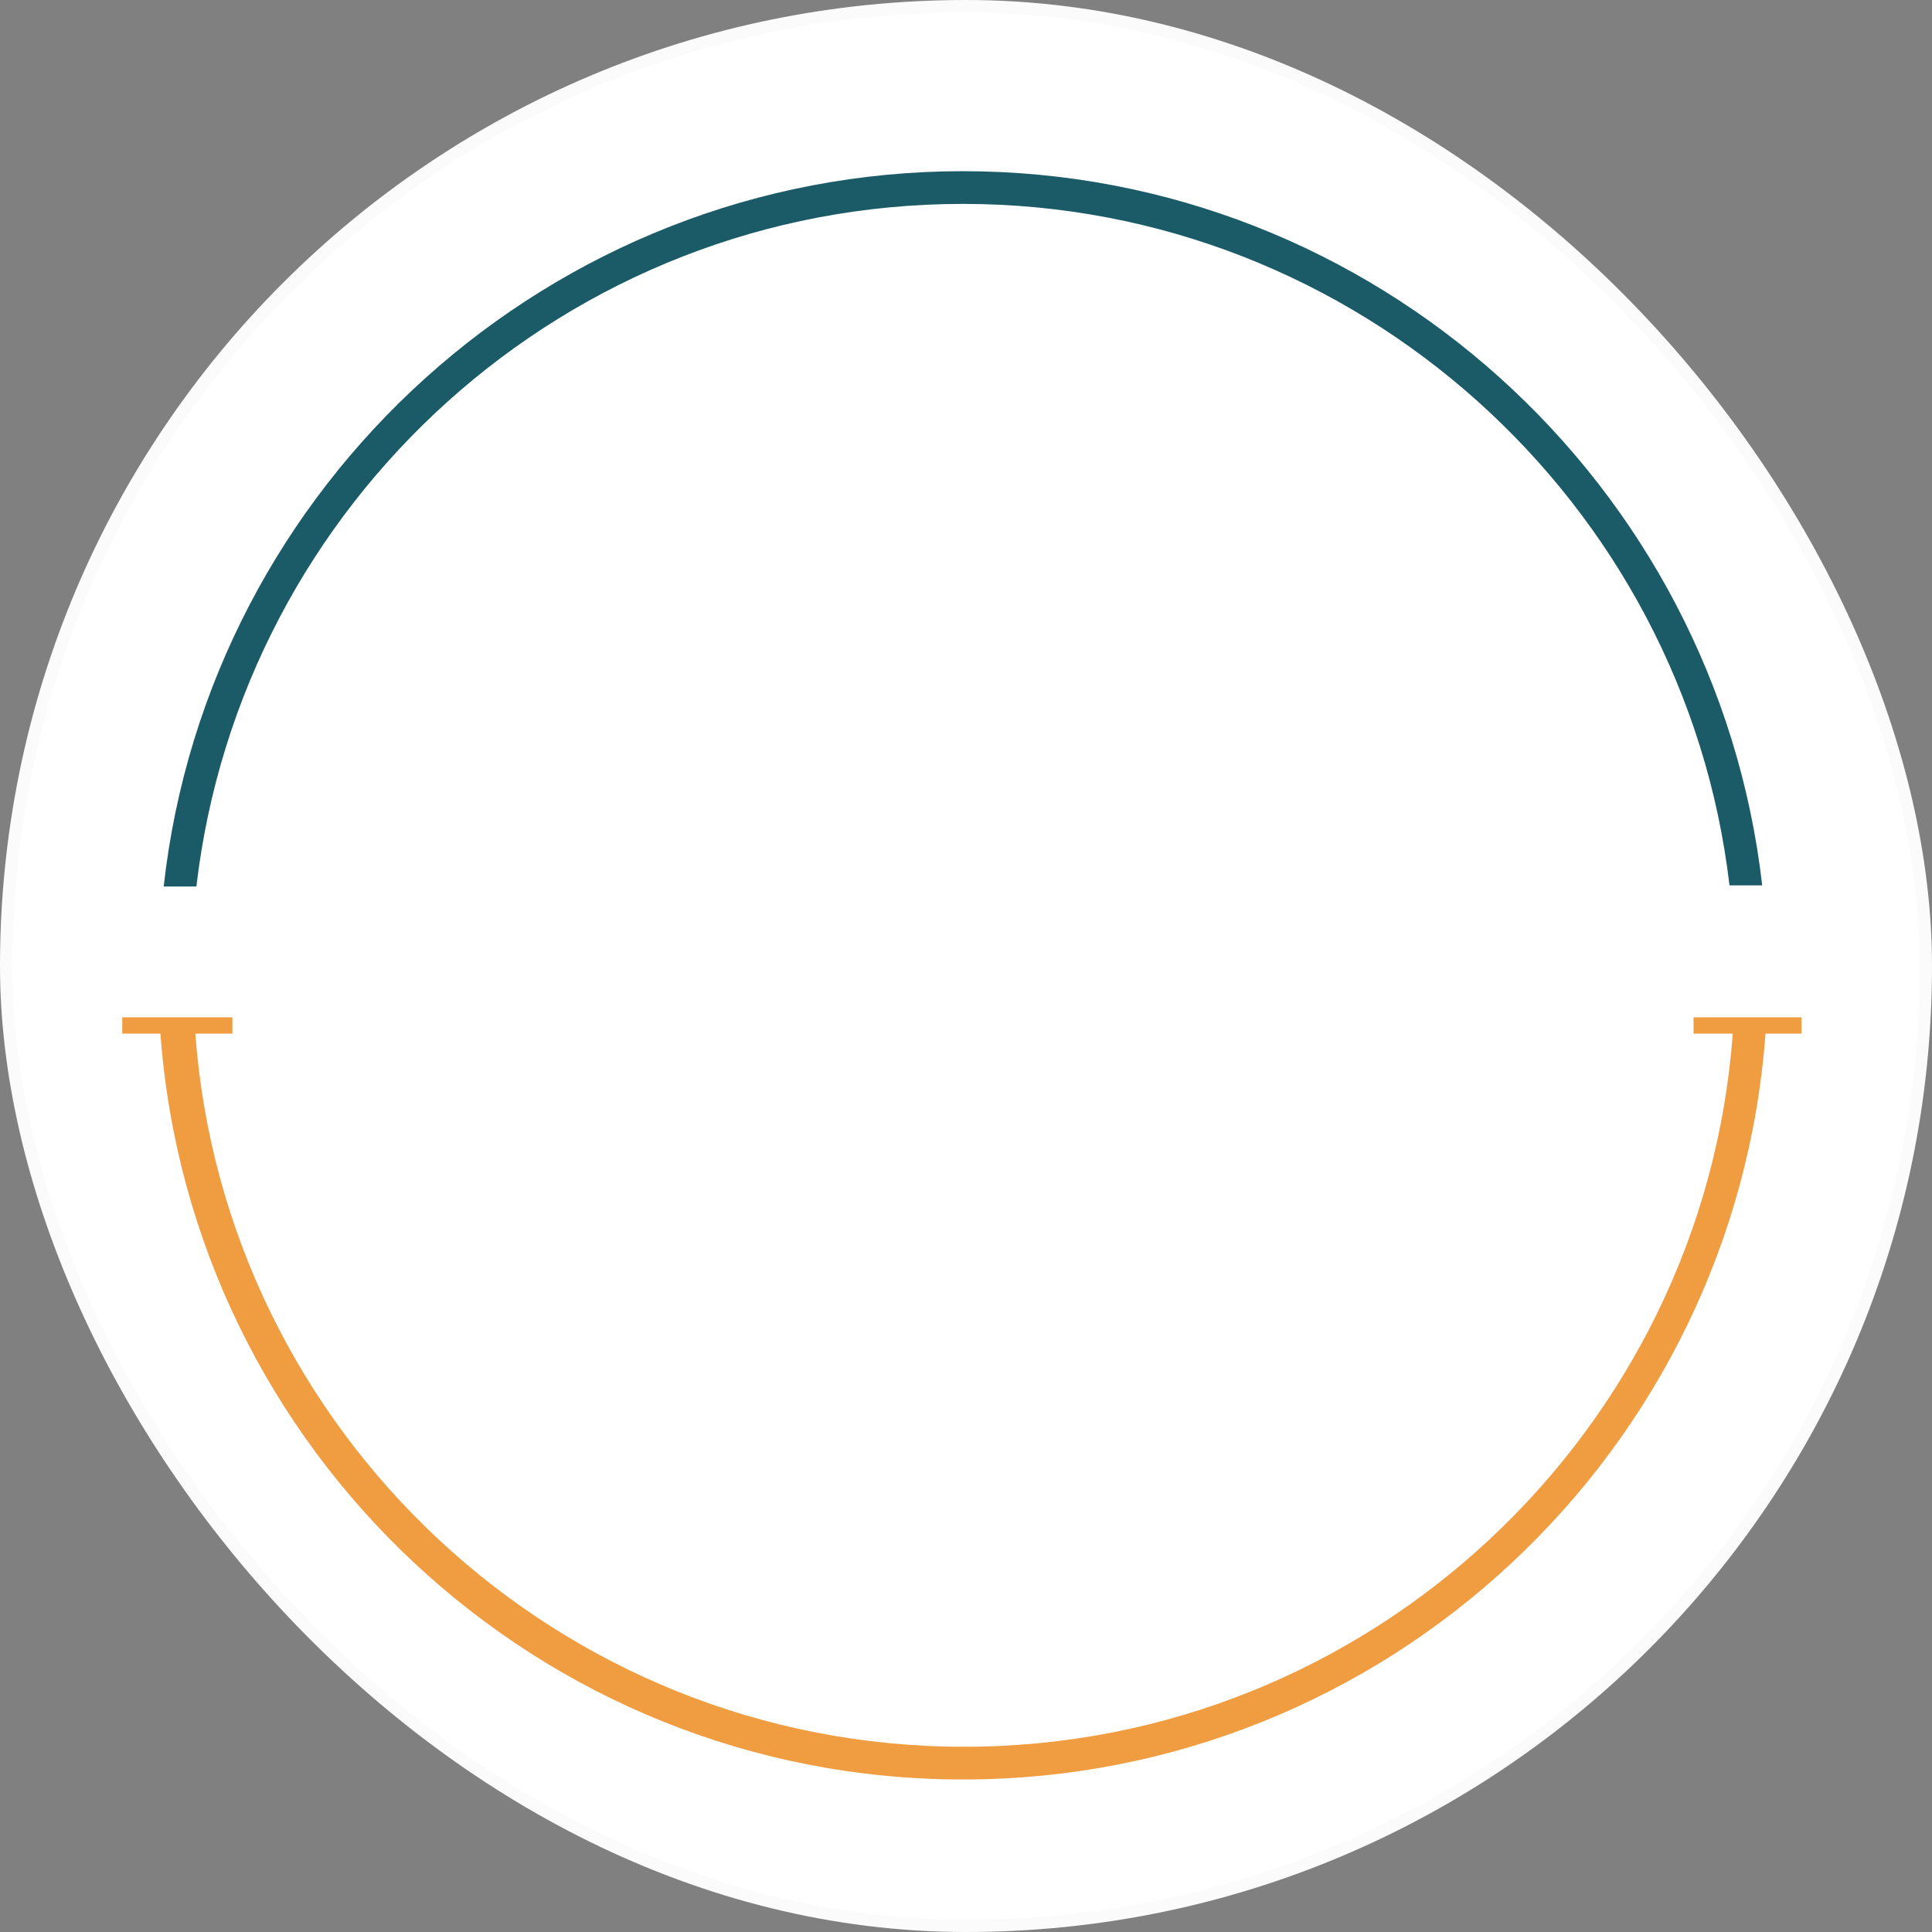 <svg xmlns="http://www.w3.org/2000/svg" width="158" height="158" viewBox="0 0 158 158" fill="none"><rect x="0" y="0" width="158" height="158" fill="#808080" stroke="none"/><g clip-path="url(#clip0_1754_20621)"><rect width="158" height="158" rx="79" fill="white"></rect><path d="M78.75 16.675C111.031 16.675 137.782 41.108 141.438 72.408H144.114C140.368 39.593 112.457 14 78.75 14C45.043 14 17.043 39.593 13.387 72.497H16.062C19.718 41.108 46.38 16.675 78.75 16.675Z" fill="#1B5A67"></path><path d="M147.326 83.196H138.498V84.533H141.708C139.3 117.081 112.013 142.852 78.841 142.852C45.669 142.852 18.382 117.081 15.975 84.533H19.006V83.196H10V84.533H13.121C15.618 118.597 44.064 145.527 78.752 145.527C113.44 145.527 141.886 118.597 144.383 84.533H147.326V83.196Z" fill="#F09D41"></path></g><rect x="0.5" y="0.5" width="157" height="157" rx="78.5" stroke="#3D3935" stroke-opacity="0.02"></rect><defs><clipPath id="clip0_1754_20621"><rect width="158" height="158" rx="79" fill="white"></rect></clipPath><clipPath id="clip1_1754_20621"><rect width="706.246" height="140.625" fill="white" transform="translate(4 9)"></rect></clipPath><clipPath id="clip2_1754_20621"><rect width="64.462" height="50" fill="white" transform="translate(42 60)"></rect></clipPath></defs></svg>
